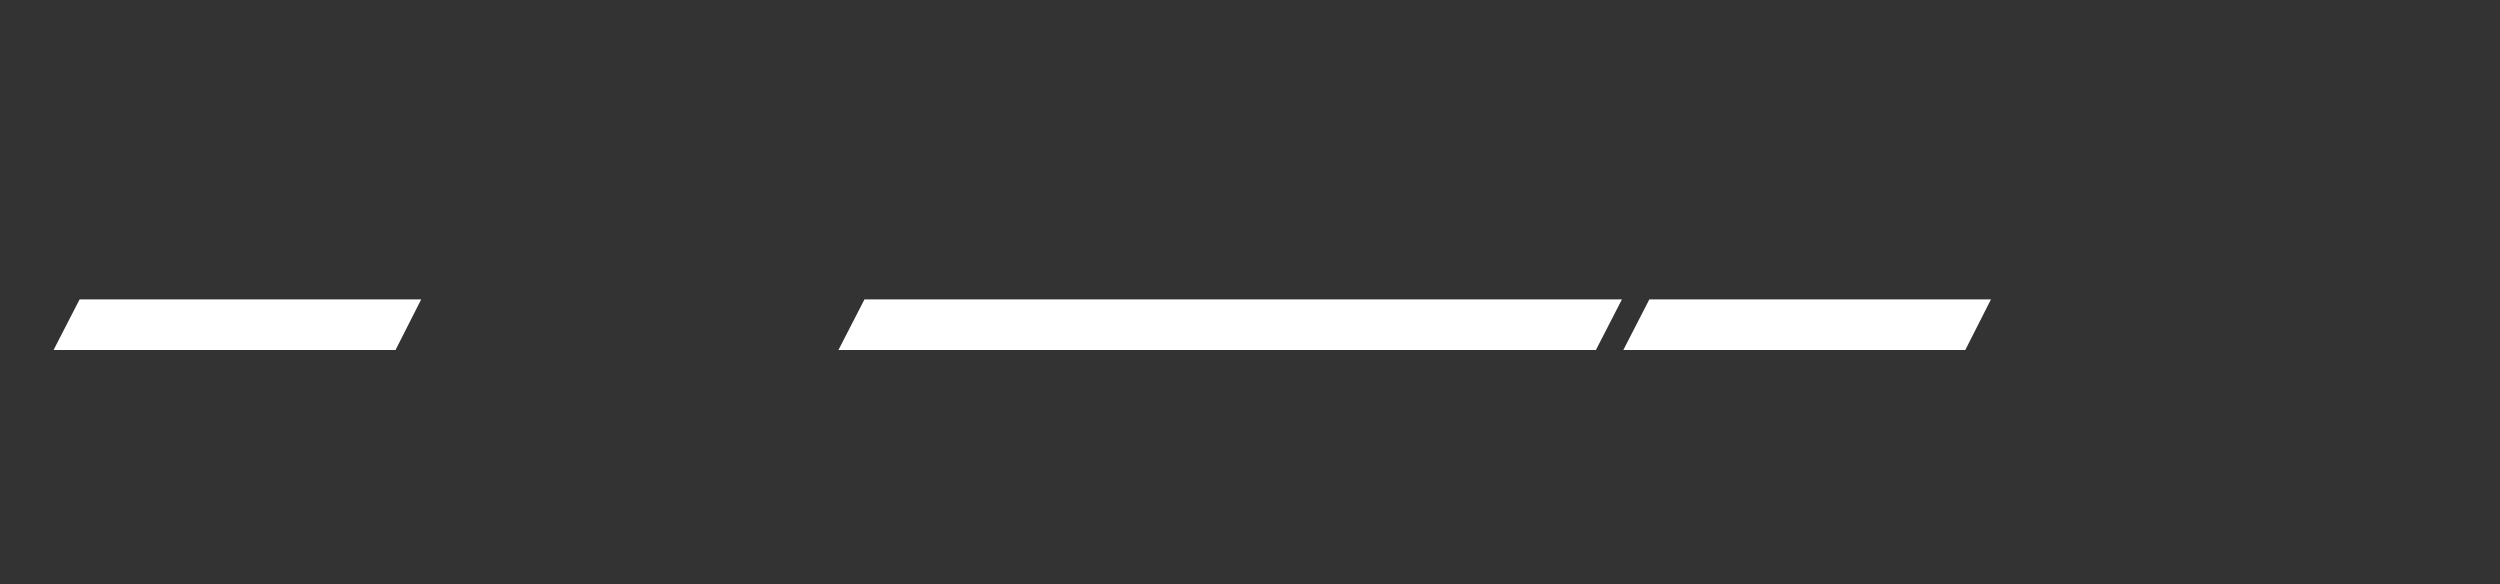 <svg xmlns="http://www.w3.org/2000/svg" width="676" height="158" viewBox="0 0 676 158"><rect x="0" y="0" width="676" height="158" fill="#333333" stroke="none"/><defs><clipPath id="a"><path transform="translate(-10754 -4807)" fill="none" d="M0 0h676v158H0z"/></clipPath></defs><g transform="translate(10754 4807)" clip-path="url(#a)"><path d="M-10640.111-4726.043h-92.369l-7.037 13.685h92.468z" fill="#fff"/><path d="M-10732.785-4726.543h93.488l-7.445 14.685h-93.595zm91.86 1h-91.25l-6.523 12.685h91.341z" fill="rgba(0,0,0,0)"/><path d="M-10527.286-4712.358h204.818l7.037-13.685h-204.817z" fill="#fff"/><path d="M-10322.16-4711.858h-205.945l7.552-14.685h205.945zm-204.307-1h203.699l6.523-12.685h-203.7z" fill="rgba(0,0,0,0)"/><path d="M-10315.054-4712.358h92.468l6.938-13.685h-92.369z" fill="#fff"/><path d="M-10222.279-4711.858h-93.594l7.552-14.685h93.488zm-91.956-1h91.341l6.431-12.685h-91.25z" fill="rgba(0,0,0,0)"/></g></svg>
